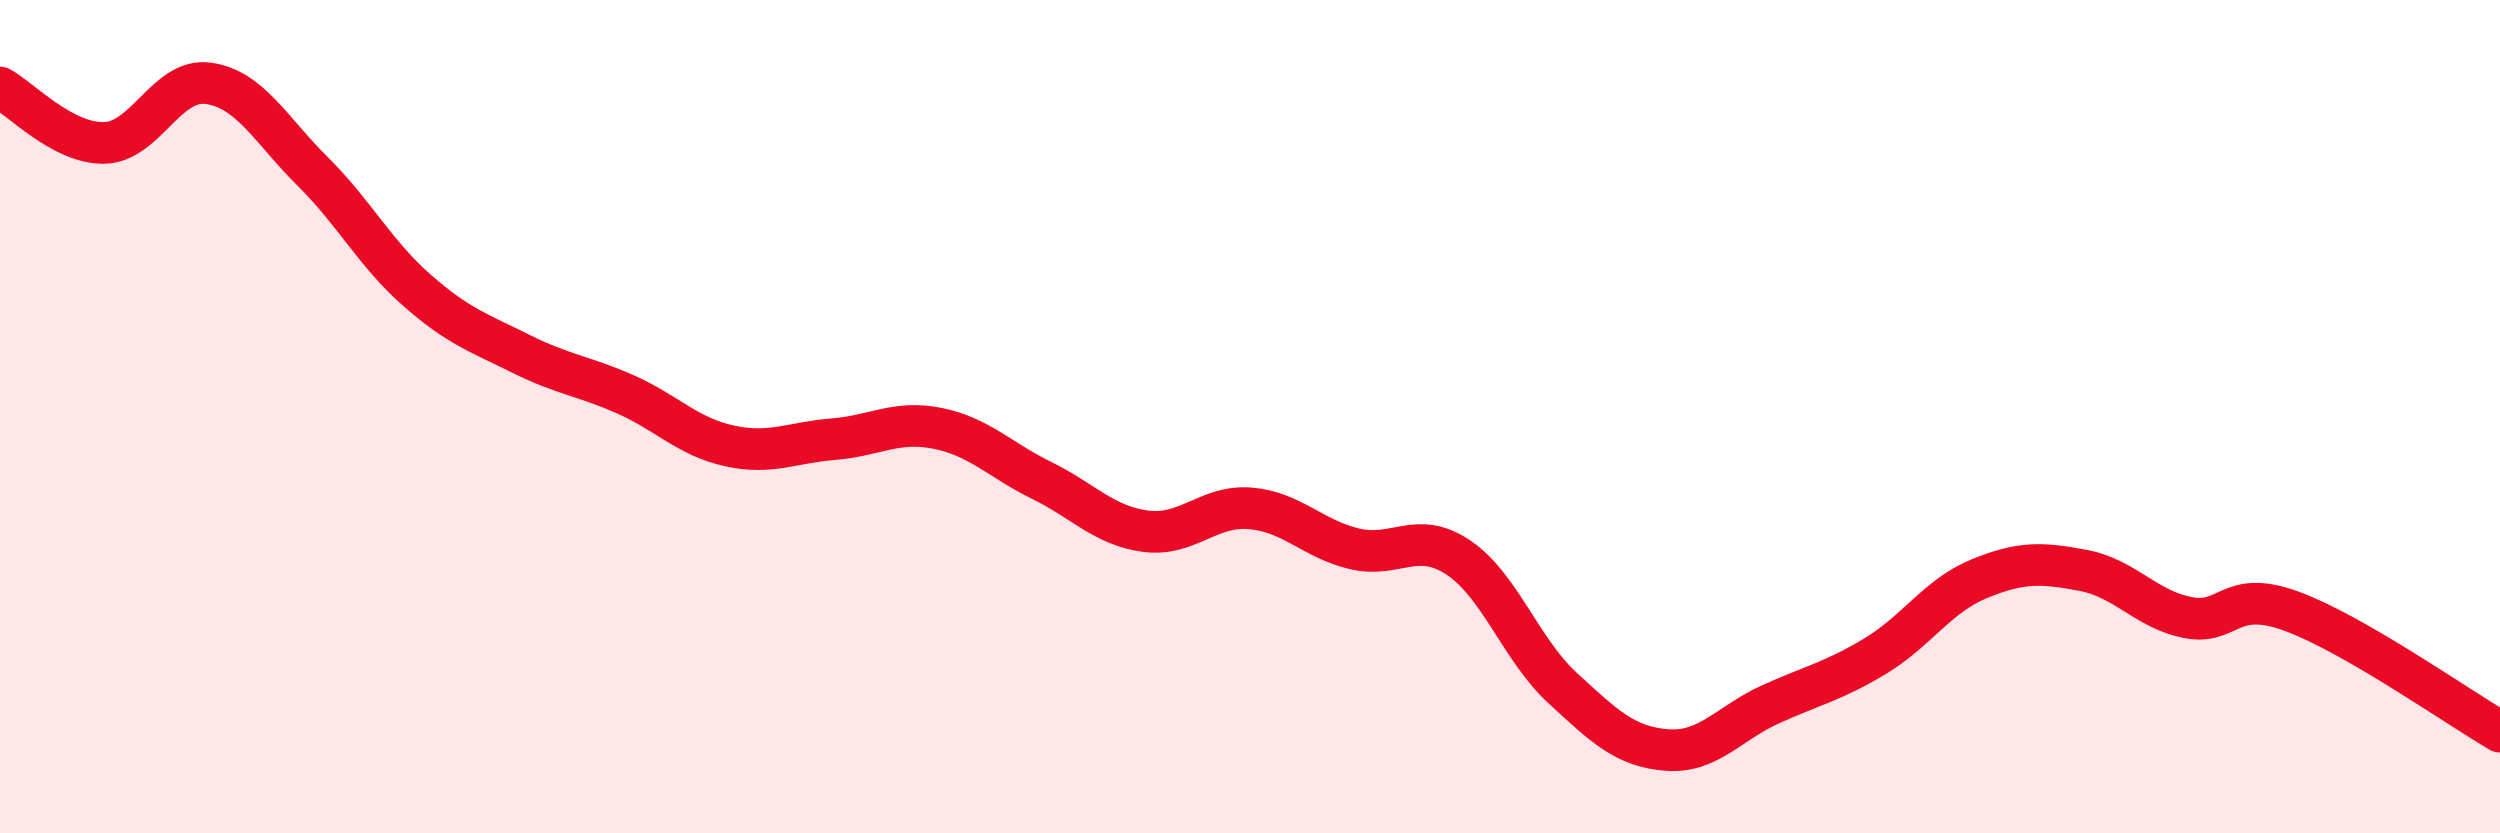 
    <svg width="60" height="20" viewBox="0 0 60 20" xmlns="http://www.w3.org/2000/svg">
      <path
        d="M 0,2.1 C 0.5,2.37 1.5,3.45 2.5,3.43 C 3.5,3.41 4,1.86 5,2 C 6,2.14 6.5,3.12 7.5,4.11 C 8.5,5.1 9,6.08 10,6.96 C 11,7.84 11.5,7.99 12.5,8.49 C 13.5,8.99 14,9.02 15,9.46 C 16,9.9 16.5,10.48 17.5,10.7 C 18.5,10.92 19,10.62 20,10.54 C 21,10.46 21.5,10.08 22.5,10.28 C 23.5,10.48 24,11.04 25,11.53 C 26,12.02 26.5,12.62 27.5,12.75 C 28.5,12.88 29,12.12 30,12.2 C 31,12.28 31.5,12.93 32.5,13.17 C 33.5,13.41 34,12.71 35,13.38 C 36,14.05 36.5,15.59 37.5,16.51 C 38.5,17.43 39,17.92 40,18 C 41,18.08 41.5,17.35 42.5,16.9 C 43.5,16.45 44,16.35 45,15.75 C 46,15.15 46.5,14.3 47.5,13.89 C 48.5,13.48 49,13.5 50,13.69 C 51,13.88 51.5,14.62 52.5,14.82 C 53.5,15.02 53.5,14.12 55,14.67 C 56.5,15.22 59,16.98 60,17.56L60 20L0 20Z"
        fill="#EB0A25"
        opacity="0.1"
        stroke-linecap="round"
        stroke-linejoin="round"
      />
      <path
        d="M 0,2.1 C 0.5,2.37 1.5,3.45 2.5,3.43 C 3.5,3.41 4,1.86 5,2 C 6,2.14 6.5,3.12 7.5,4.11 C 8.5,5.1 9,6.08 10,6.96 C 11,7.84 11.5,7.99 12.5,8.49 C 13.5,8.99 14,9.02 15,9.46 C 16,9.9 16.5,10.48 17.5,10.7 C 18.5,10.92 19,10.62 20,10.54 C 21,10.46 21.5,10.08 22.5,10.28 C 23.5,10.48 24,11.04 25,11.53 C 26,12.02 26.5,12.62 27.5,12.75 C 28.5,12.88 29,12.12 30,12.2 C 31,12.28 31.5,12.93 32.5,13.17 C 33.5,13.41 34,12.71 35,13.38 C 36,14.05 36.5,15.59 37.5,16.51 C 38.5,17.43 39,17.92 40,18 C 41,18.08 41.5,17.35 42.5,16.9 C 43.5,16.45 44,16.35 45,15.75 C 46,15.15 46.5,14.3 47.5,13.89 C 48.5,13.48 49,13.5 50,13.69 C 51,13.88 51.5,14.62 52.5,14.82 C 53.5,15.02 53.5,14.12 55,14.67 C 56.5,15.22 59,16.98 60,17.56"
        stroke="#EB0A25"
        stroke-width="1"
        fill="none"
        stroke-linecap="round"
        stroke-linejoin="round"
      />
    </svg>
  
